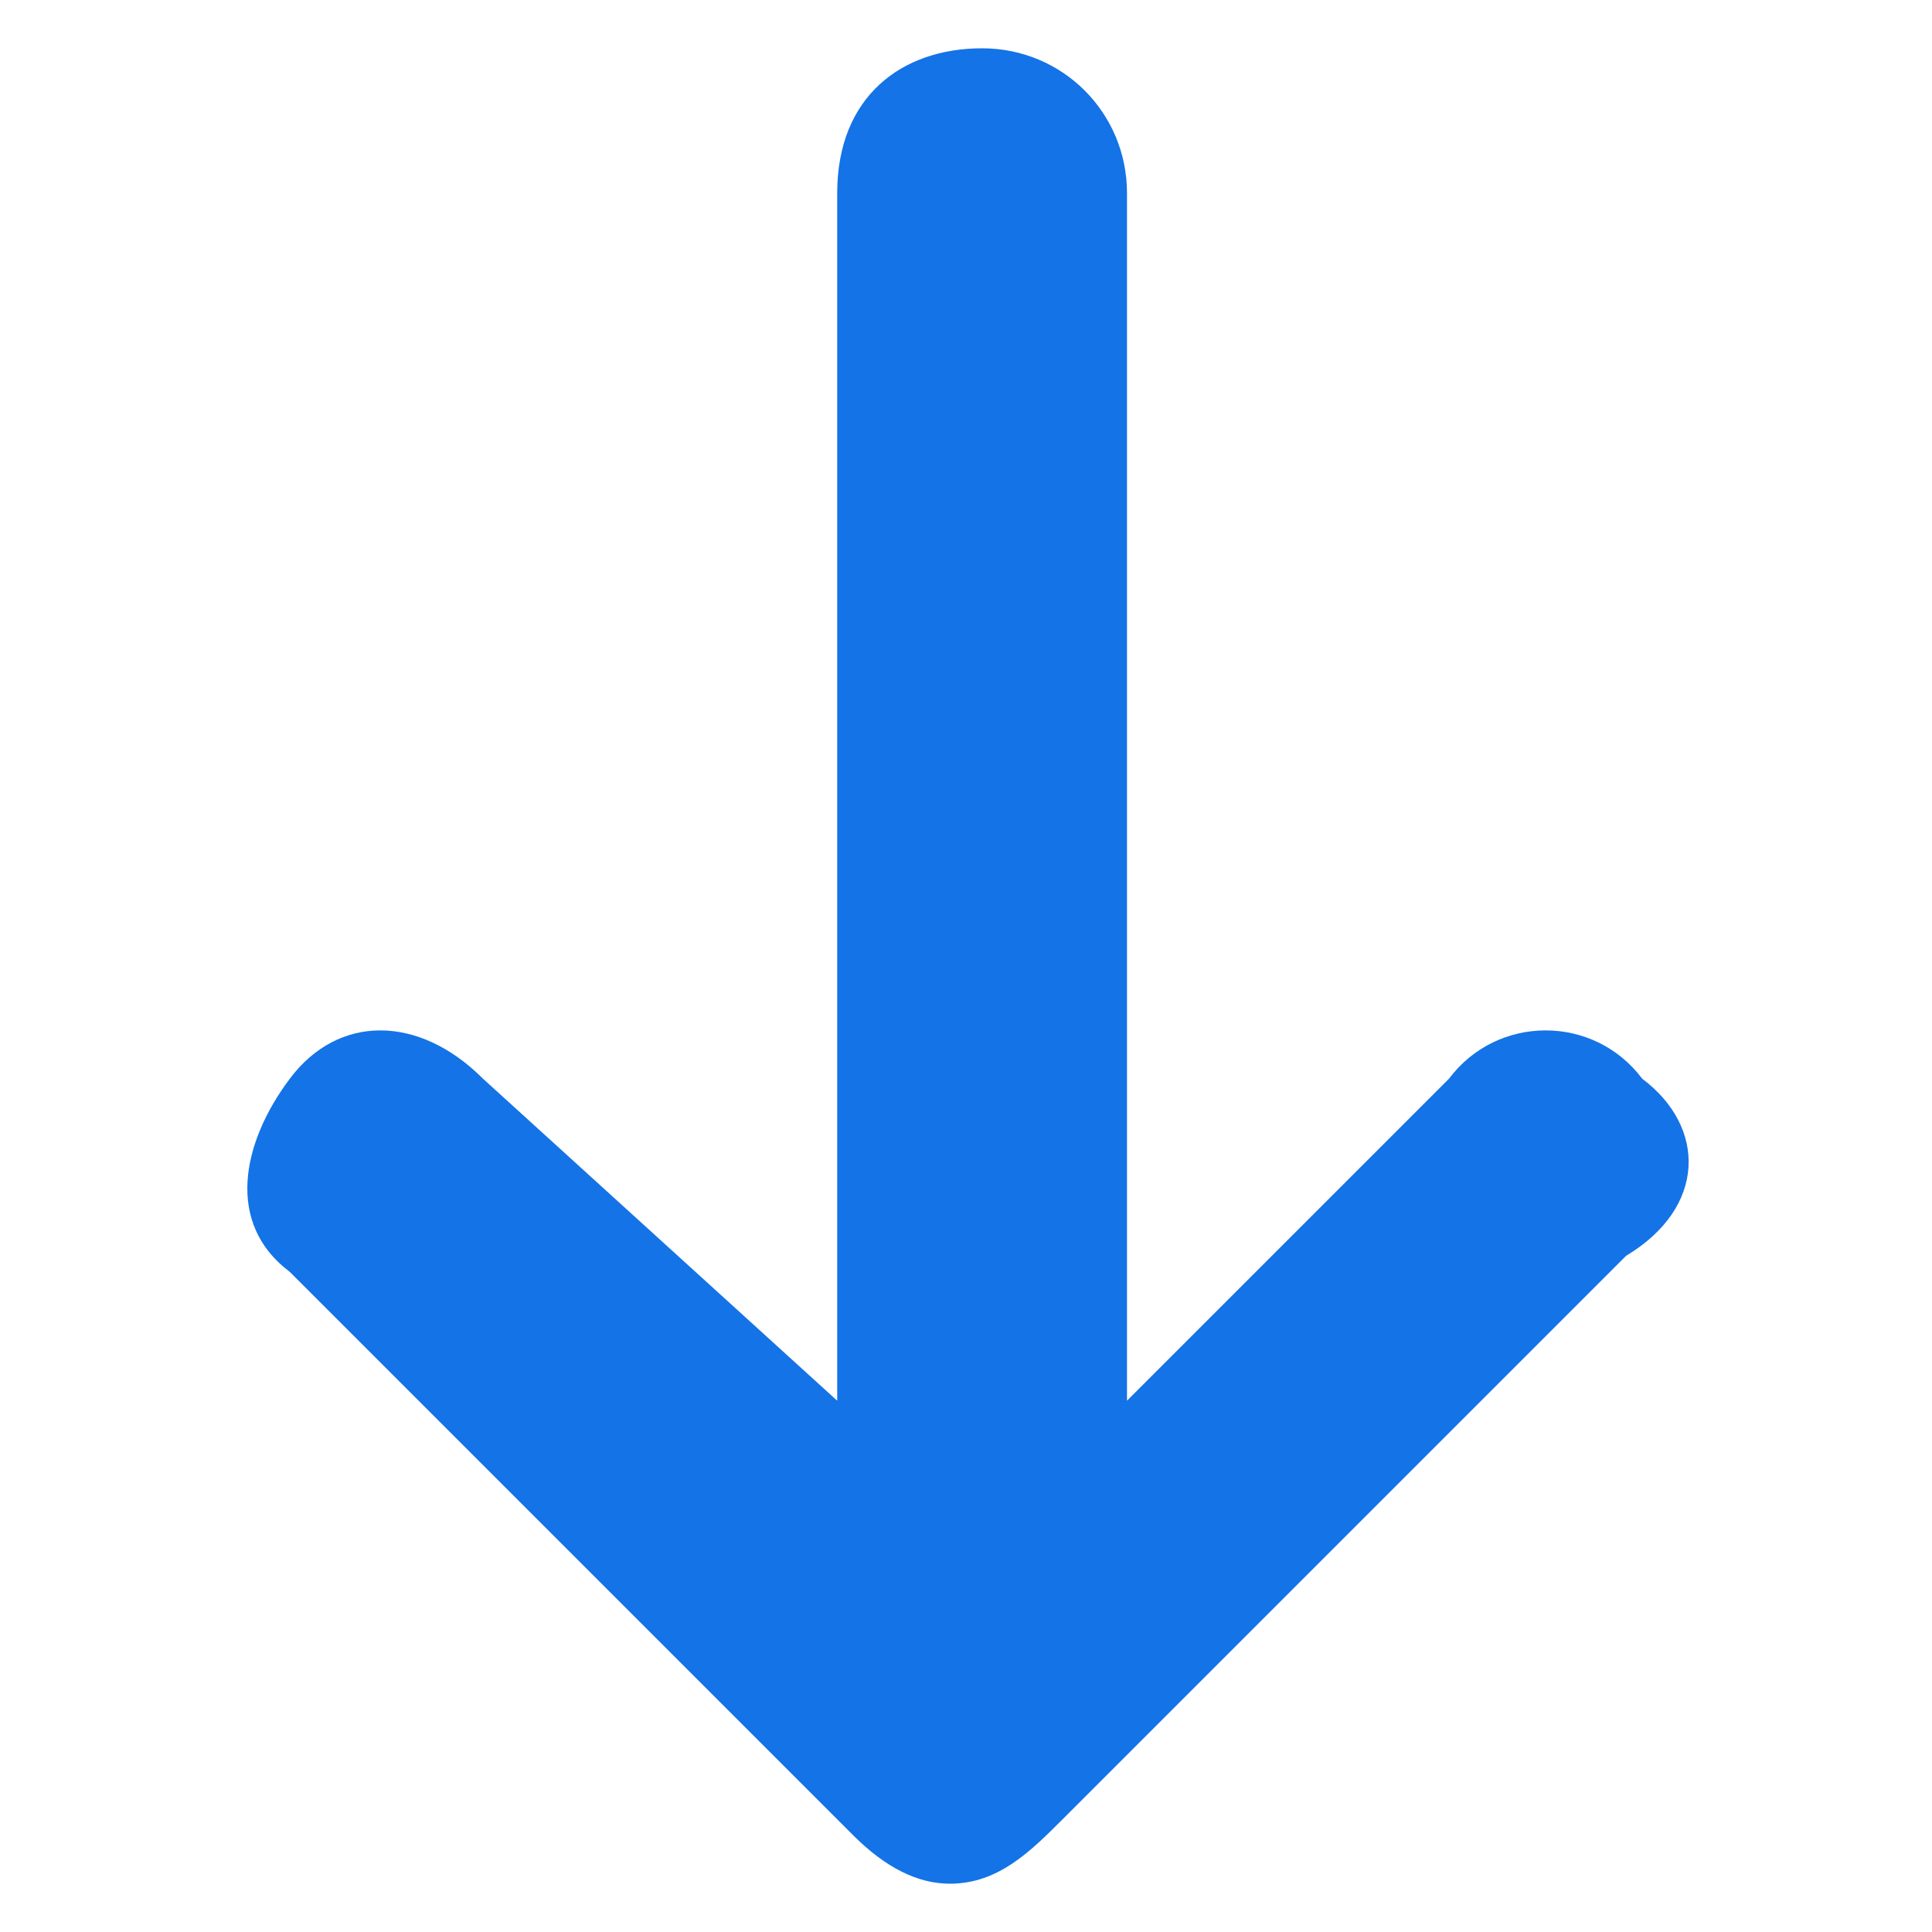 <?xml version="1.0" encoding="utf-8"?>
<!-- Generator: Adobe Illustrator 27.7.0, SVG Export Plug-In . SVG Version: 6.00 Build 0)  -->
<svg version="1.1" id="Layer_1" xmlns="http://www.w3.org/2000/svg" xmlns:xlink="http://www.w3.org/1999/xlink" x="0px" y="0px"
	 viewBox="0 0 12 12" style="enable-background:new 0 0 12 12;" xml:space="preserve">
<style type="text/css">
	.st0{fill:#1473E6;}
</style>
<path class="st0" d="M10.2,6.7C9.9,6.3,9.3,6.3,9,6.7l-2,2V1.2c0-0.5-0.4-0.9-0.9-0.9S5.2,0.6,5.2,1.2v7.5L3,6.7
	c-0.4-0.4-0.9-0.4-1.2,0s-0.4,0.9,0,1.2l3.5,3.5c0.2,0.2,0.4,0.3,0.6,0.3l0,0l0,0c0.3,0,0.5-0.2,0.7-0.4l3.5-3.5
	C10.6,7.5,10.6,7,10.2,6.7z"/>
</svg>
